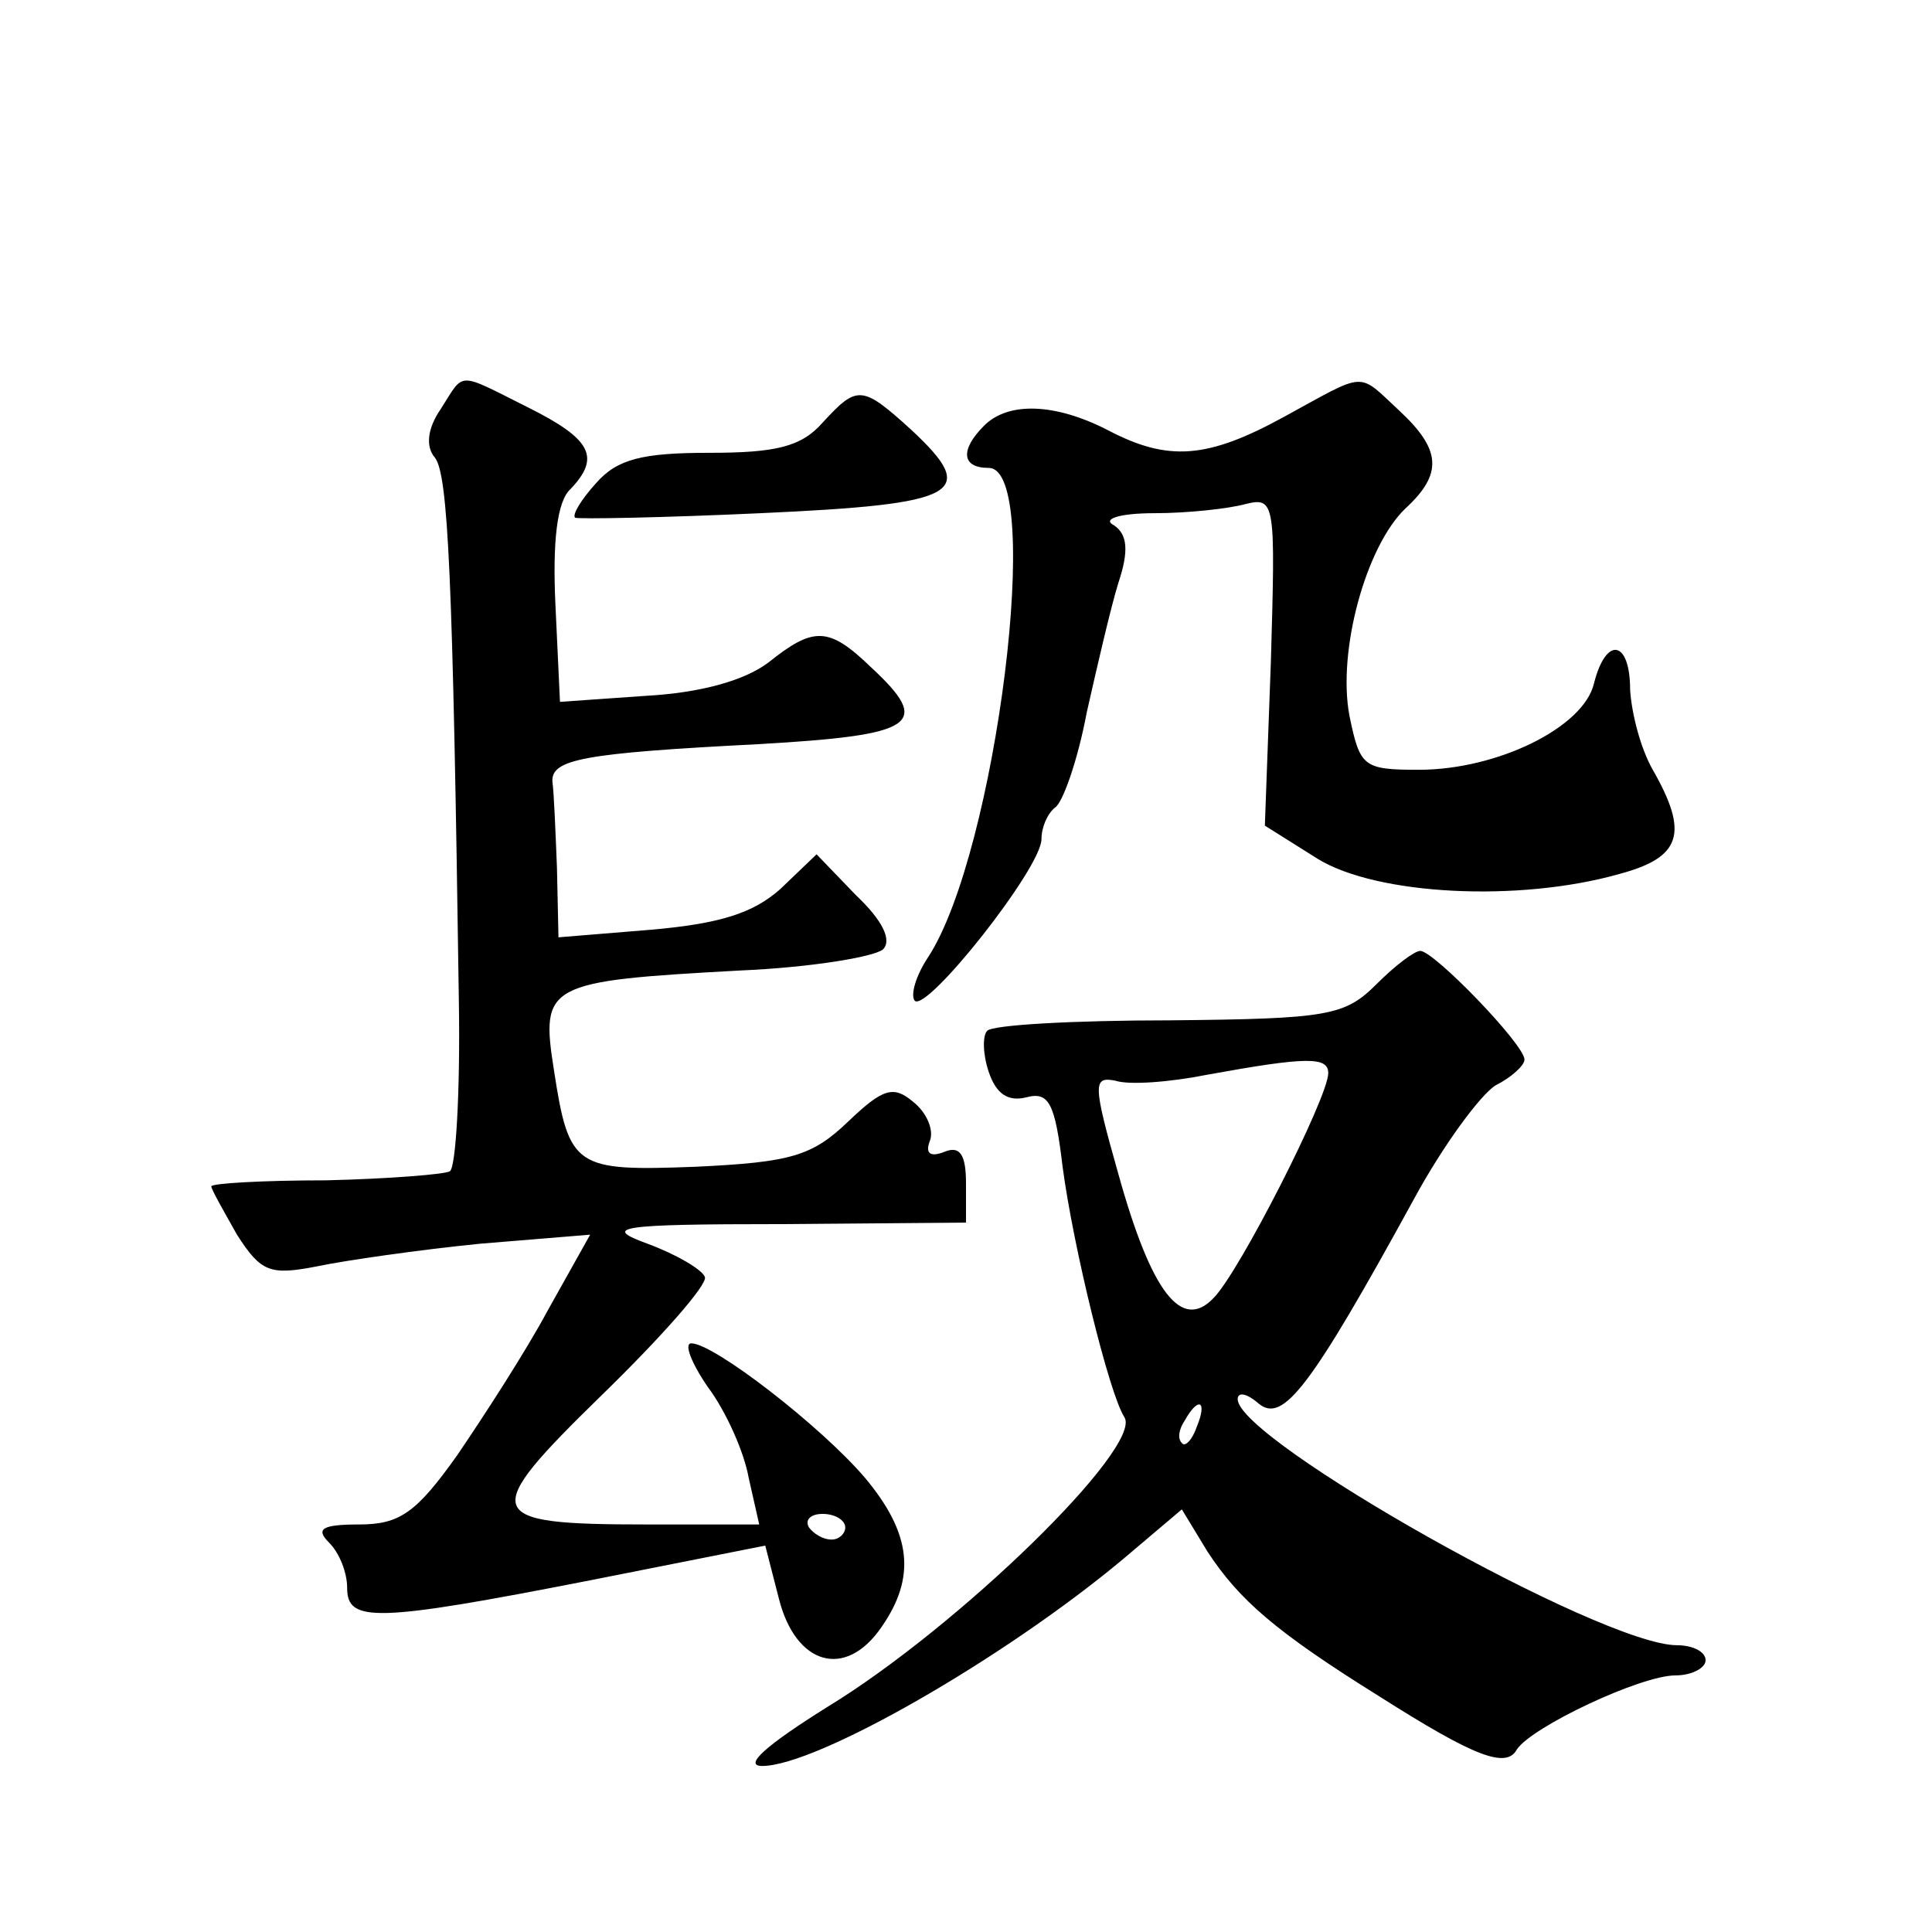 <?xml version="1.0" standalone="no"?>
<!DOCTYPE svg PUBLIC "-//W3C//DTD SVG 20010904//EN"
 "http://www.w3.org/TR/2001/REC-SVG-20010904/DTD/svg10.dtd">
<svg version="1.0" xmlns="http://www.w3.org/2000/svg"
 width="128pt" height="128pt" viewBox="0 0 128 128"
 preserveAspectRatio="xMidYMid meet">
<g transform="translate(0,128) scale(0.1,-0.1)"
fill="#0" stroke="none">
<path d="M292 1009 c-9 -13 -10 -25 -4 -32 9 -11 12 -79 16 -360 1 -60 -2 -111
-6 -113 -3 -2 -40 -5 -82 -6 -42 0 -76 -2 -76 -4 0 -2 8 -16 17 -32 16 -25 22 -27
53 -21 19 4 68 11 108 15 l73 6 -28 -50 c-15 -28 -43 -71 -60 -96 -27 -38 -38 -46
-65 -46 -25 0 -29 -3 -20 -12 7 -7 12 -20 12 -30 0 -23 18 -23 161 5 l116 23 9
-35 c11 -44 44 -54 68 -19 23 33 20 62 -11 99 -29 34 -100 89 -115 89 -5 0 0 -13
11 -29 12 -16 24 -43 27 -60 l7 -31 -74 0 c-110 0 -112 6 -30 86 39 38 70 73 68
78 -2 5 -19 15 -38 22 -30 11 -21 13 89 13 l122 1 0 26 c0 19 -4 25 -14 21 -10
-4 -13 -1 -10 7 3 7 -2 19 -11 26 -13 11 -20 9 -43 -13 -24 -23 -38 -27 -101 -30
-80 -3 -84 -1 -94 64 -9 57 -5 59 123 66 47 2 89 9 95 14 6 6 0 19 -18 36 l-26
27 -24 -23 c-18 -16 -40 -23 -86 -27 l-61 -5 -1 46 c-1 25 -2 50 -3 57 -1 15 20
19 137 25 104 6 115 13 74 51 -28 27 -38 27 -68 3 -16 -12 -45 -20 -81 -22 l-57
-4 -3 64 c-2 42 1 69 10 77 20 21 14 33 -28 54 -48 24 -42 24 -58 -1z m268 -741
c0 -4 -4 -8 -9 -8 -6 0 -12 4 -15 8 -3 5 1 9 9 9 8 0 15 -4 15 -9z M851 1004 c-51
-28 -77 -30 -117 -9 -35 18 -66 19 -82 3 -16 -16 -15 -28 3 -28 37 0 5 -255 -40
-324 -8 -12 -12 -25 -9 -29 8 -8 84 88 84 107 0 8 4 17 9 21 5 3 15 31 21 63 7
31 16 70 21 86 7 21 6 32 -3 38 -8 4 3 8 27 8 22 0 49 3 60 6 20 5 20 1 17 -104
l-4 -109 35 -22 c39 -24 133 -29 200 -10 41 11 46 27 22 69 -8 14 -14 37 -15 53
0 33 -16 36 -24 4 -7 -29 -64 -57 -116 -57 -37 0 -39 2 -46 36 -8 43 11 112 37
137 25 23 24 39 -4 65 -28 26 -21 26 -76 -4z M545 1000 c-14 -16 -31 -20 -75 -20
-44 0 -61 -4 -75 -20 -10 -11 -16 -21 -14 -23 2 -1 58 0 123 3 132 6 145 13 100
55 -33 30 -36 30 -59 5z M912 628 c-21 -21 -32 -23 -137 -24 -63 0 -118 -3 -121
-7 -3 -3 -3 -15 1 -27 5 -15 13 -20 25 -17 15 4 19 -4 24 -46 7 -53 31 -151 41
-166 12 -20 -110 -139 -197 -192 -40 -25 -56 -39 -43 -39 36 0 160 71 239 137 l39
33 17 -28 c21 -32 45 -53 114 -96 63 -40 84 -48 91 -35 10 15 82 49 105 49 11 0
20 5 20 10 0 6 -9 10 -19 10 -50 0 -291 136 -291 163 0 5 6 4 14 -3 16 -13 34 10
103 136 19 35 44 69 54 75 10 5 19 13 19 17 0 10 -60 72 -69 72 -4 0 -17 -10 -29
-22z m-32 -59 c0 -16 -59 -132 -76 -149 -21 -22 -41 3 -63 82 -17 60 -17 65 -2
62 9 -3 36 -1 61 4 66 12 80 12 80 1z m-87 -234 c-3 -9 -8 -14 -10 -11 -3 3 -2
9 2 15 9 16 15 13 8 -4z"/>
</g>
</svg>
